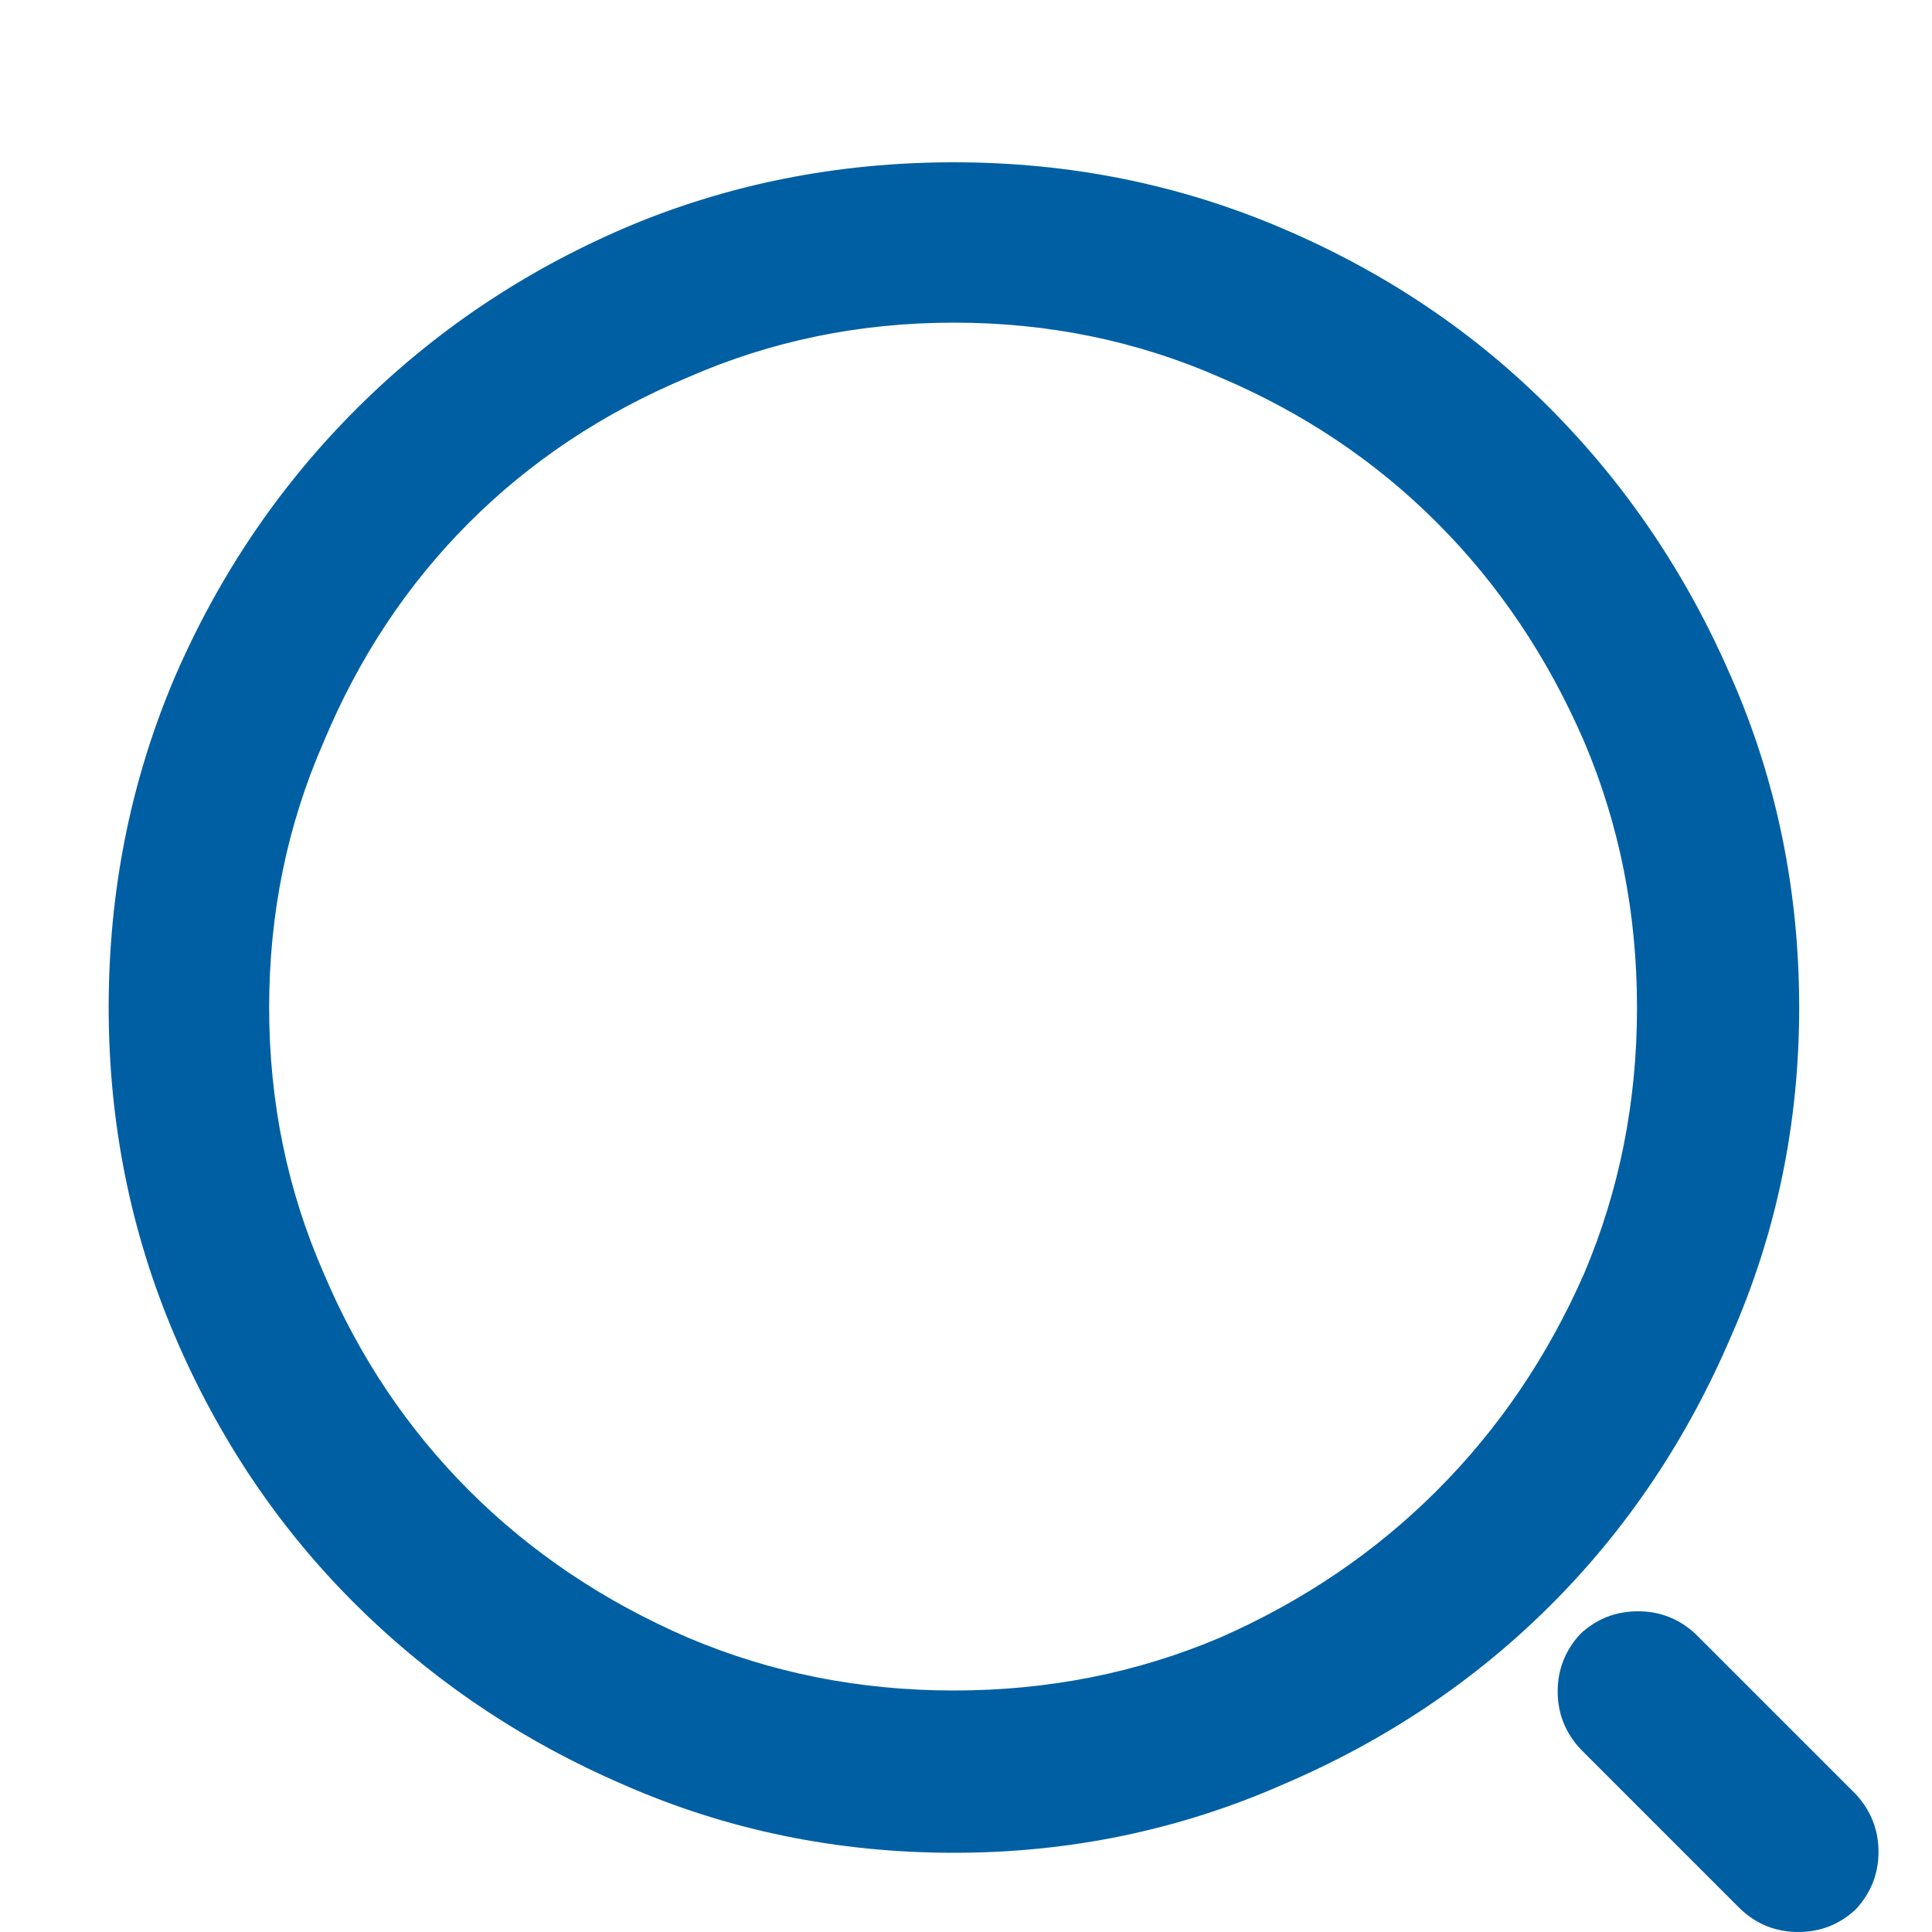 <svg width="16" height="16" viewBox="0 0 16 16" fill="none" xmlns="http://www.w3.org/2000/svg">
<path d="M7.9 2.5C7.088 2.5 6.327 2.656 5.619 2.969C4.911 3.271 4.294 3.685 3.768 4.211C3.242 4.737 2.827 5.354 2.525 6.062C2.213 6.771 2.057 7.531 2.057 8.344C2.057 9.146 2.213 9.901 2.525 10.609C2.827 11.318 3.242 11.935 3.768 12.461C4.294 12.987 4.911 13.406 5.619 13.719C6.327 14.021 7.088 14.172 7.9 14.172C8.702 14.172 9.458 14.021 10.166 13.719C10.874 13.406 11.492 12.987 12.018 12.461C12.544 11.935 12.963 11.318 13.275 10.609C13.578 9.901 13.729 9.146 13.729 8.344C13.729 7.531 13.578 6.771 13.275 6.062C12.963 5.354 12.544 4.737 12.018 4.211C11.492 3.685 10.874 3.271 10.166 2.969C9.458 2.656 8.702 2.5 7.9 2.5ZM1.057 8.344C1.057 7.396 1.239 6.505 1.604 5.672C1.958 4.849 2.445 4.128 3.064 3.508C3.684 2.888 4.406 2.401 5.229 2.047C6.062 1.682 6.952 1.5 7.9 1.5C8.838 1.5 9.723 1.682 10.557 2.047C11.39 2.401 12.114 2.888 12.729 3.508C13.343 4.128 13.833 4.849 14.197 5.672C14.551 6.505 14.729 7.396 14.729 8.344C14.729 9.281 14.551 10.167 14.197 11C13.833 11.833 13.343 12.557 12.729 13.172C12.114 13.787 11.39 14.276 10.557 14.641C9.723 14.995 8.838 15.172 7.9 15.172C6.952 15.172 6.062 14.995 5.229 14.641C4.406 14.276 3.684 13.787 3.064 13.172C2.445 12.557 1.958 11.833 1.604 11C1.239 10.167 1.057 9.281 1.057 8.344ZM13.213 13.656C13.307 13.552 13.424 13.5 13.565 13.5C13.705 13.5 13.822 13.552 13.916 13.656L15.244 14.984C15.348 15.078 15.4 15.195 15.4 15.336C15.4 15.477 15.348 15.594 15.244 15.688C15.15 15.792 15.033 15.844 14.893 15.844C14.752 15.844 14.635 15.792 14.541 15.688L13.213 14.359C13.109 14.266 13.057 14.148 13.057 14.008C13.057 13.867 13.109 13.75 13.213 13.656ZM0.9 8.344C0.9 7.375 1.083 6.464 1.447 5.609C1.812 4.766 2.312 4.026 2.947 3.391C3.583 2.755 4.322 2.255 5.166 1.891C6.02 1.526 6.932 1.344 7.9 1.344C8.859 1.344 9.765 1.526 10.619 1.891C11.473 2.255 12.216 2.755 12.846 3.391C13.476 4.026 13.973 4.766 14.338 5.609C14.713 6.464 14.9 7.375 14.9 8.344C14.9 9.302 14.713 10.208 14.338 11.062C13.973 11.917 13.476 12.659 12.846 13.289C12.216 13.919 11.473 14.417 10.619 14.781C9.765 15.156 8.859 15.344 7.9 15.344C6.932 15.344 6.02 15.156 5.166 14.781C4.322 14.417 3.583 13.919 2.947 13.289C2.312 12.659 1.812 11.917 1.447 11.062C1.083 10.208 0.9 9.302 0.9 8.344ZM7.9 1.672C6.973 1.672 6.109 1.849 5.307 2.203C4.494 2.547 3.786 3.021 3.182 3.625C2.577 4.229 2.104 4.938 1.76 5.75C1.406 6.552 1.229 7.417 1.229 8.344C1.229 9.26 1.406 10.125 1.76 10.938C2.104 11.74 2.577 12.443 3.182 13.047C3.786 13.651 4.494 14.13 5.307 14.484C6.109 14.828 6.973 15 7.9 15C8.817 15 9.682 14.828 10.494 14.484C11.296 14.13 11.999 13.651 12.604 13.047C13.208 12.443 13.687 11.74 14.041 10.938C14.385 10.125 14.557 9.26 14.557 8.344C14.557 7.417 14.385 6.552 14.041 5.75C13.687 4.938 13.208 4.229 12.604 3.625C11.999 3.021 11.296 2.547 10.494 2.203C9.682 1.849 8.817 1.672 7.9 1.672ZM7.9 2.672C7.119 2.672 6.385 2.823 5.697 3.125C4.999 3.417 4.395 3.818 3.885 4.328C3.374 4.839 2.973 5.443 2.682 6.141C2.38 6.828 2.229 7.562 2.229 8.344C2.229 9.125 2.38 9.859 2.682 10.547C2.973 11.234 3.374 11.833 3.885 12.344C4.395 12.854 4.999 13.26 5.697 13.562C6.385 13.854 7.119 14 7.9 14C8.682 14 9.416 13.854 10.104 13.562C10.791 13.26 11.39 12.854 11.9 12.344C12.411 11.833 12.817 11.234 13.119 10.547C13.411 9.859 13.557 9.125 13.557 8.344C13.557 7.562 13.411 6.828 13.119 6.141C12.817 5.443 12.411 4.839 11.9 4.328C11.39 3.818 10.791 3.417 10.104 3.125C9.416 2.823 8.682 2.672 7.9 2.672ZM1.9 8.344C1.9 7.51 2.057 6.729 2.369 6C2.682 5.271 3.109 4.635 3.65 4.094C4.192 3.552 4.827 3.125 5.557 2.812C6.286 2.5 7.067 2.344 7.9 2.344C8.723 2.344 9.499 2.5 10.229 2.812C10.958 3.125 11.593 3.552 12.135 4.094C12.676 4.635 13.104 5.271 13.416 6C13.739 6.729 13.9 7.51 13.9 8.344C13.9 9.167 13.739 9.943 13.416 10.672C13.104 11.401 12.676 12.037 12.135 12.578C11.593 13.12 10.958 13.547 10.229 13.859C9.499 14.182 8.723 14.344 7.9 14.344C7.067 14.344 6.286 14.182 5.557 13.859C4.827 13.547 4.192 13.12 3.65 12.578C3.109 12.037 2.682 11.401 2.369 10.672C2.057 9.943 1.9 9.167 1.9 8.344ZM14.041 13.531L15.369 14.859C15.494 14.995 15.557 15.154 15.557 15.336C15.557 15.518 15.494 15.677 15.369 15.812C15.234 15.938 15.075 16 14.893 16C14.71 16 14.551 15.938 14.416 15.812L13.088 14.484C12.963 14.349 12.9 14.19 12.9 14.008C12.9 13.825 12.963 13.667 13.088 13.531C13.223 13.406 13.382 13.344 13.565 13.344C13.747 13.344 13.906 13.406 14.041 13.531Z" fill="#005FA3"/>
</svg>
